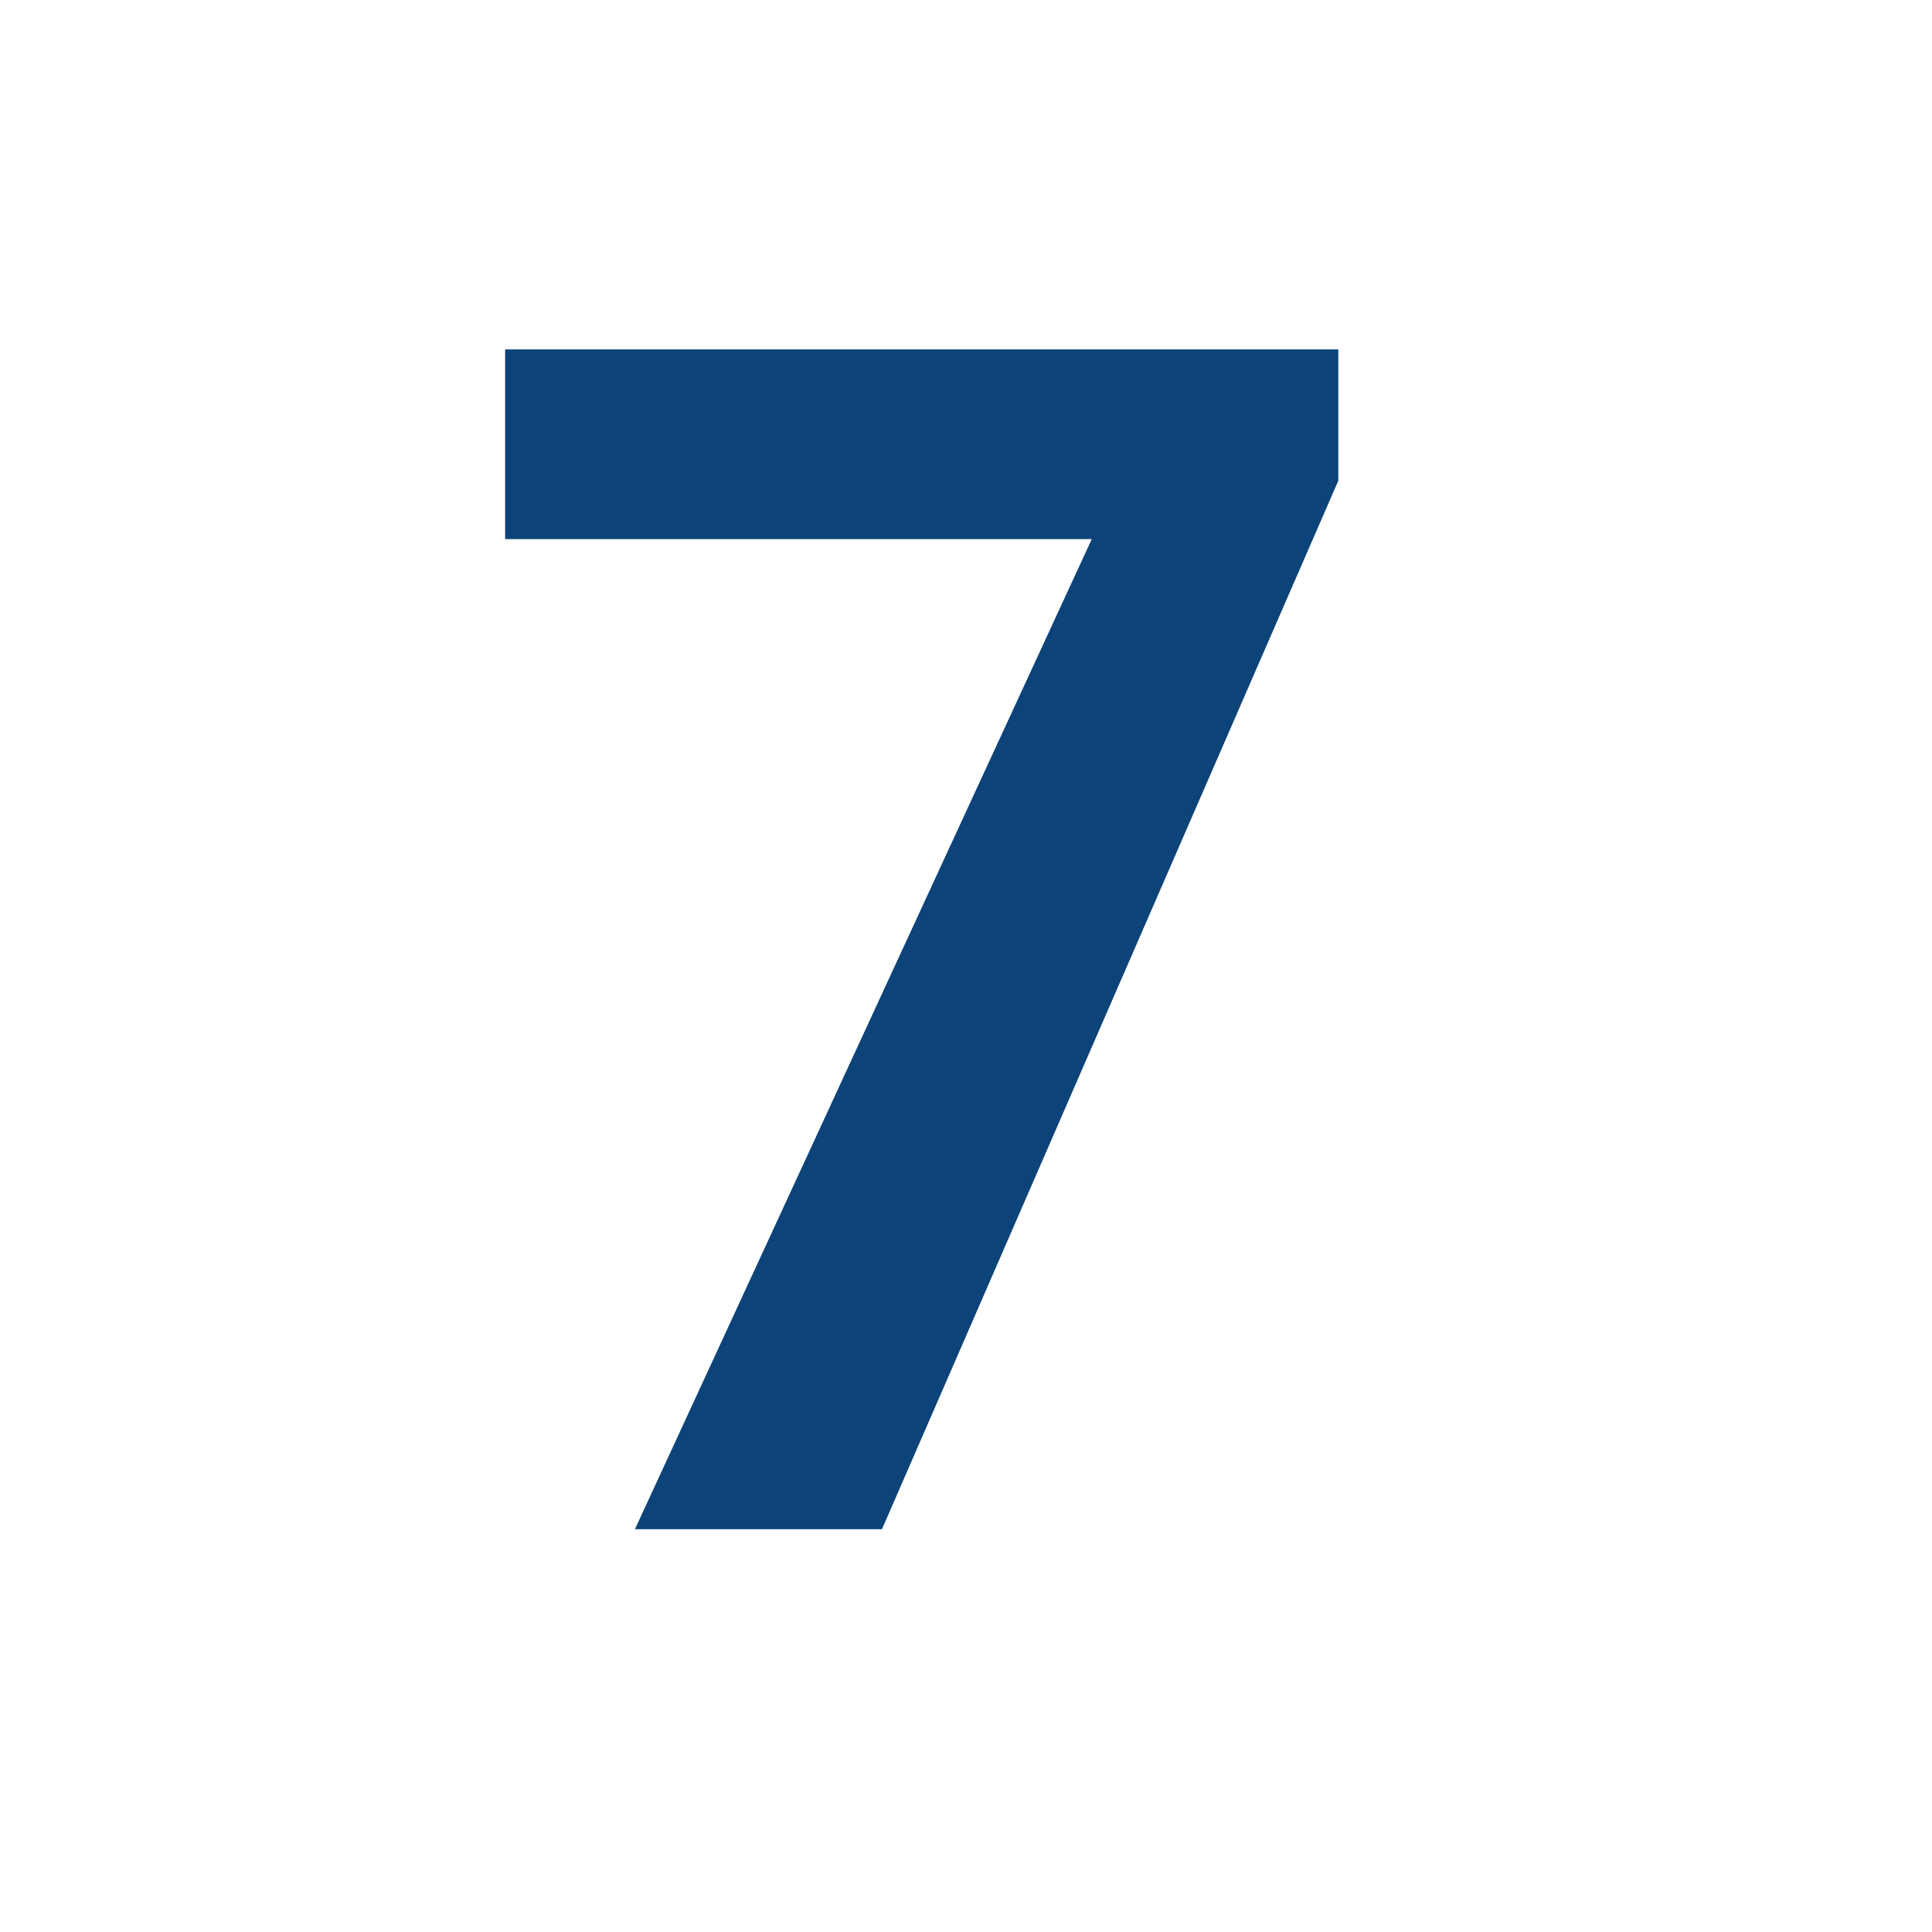 <svg xmlns="http://www.w3.org/2000/svg" xmlns:xlink="http://www.w3.org/1999/xlink" width="80" zoomAndPan="magnify" viewBox="0 0 60 60" height="80" preserveAspectRatio="xMidYMid meet" version="1.0"><defs><g/><clipPath id="8a33adc2cc"><rect x="0" width="32" y="0" height="60"/></clipPath></defs><g transform="matrix(1, 0, 0, 1, 13, -0)"><g clip-path="url(#8a33adc2cc)"><g fill="#0c4379" fill-opacity="1"><g transform="translate(1.156, 47.492)"><g><path d="M 27.406 -32.562 L 13.234 0 L 5.562 0 L 19.75 -30.75 L 1.531 -30.75 L 1.531 -36.641 L 27.406 -36.641 Z M 27.406 -32.562 "/></g></g></g></g></g></svg>
